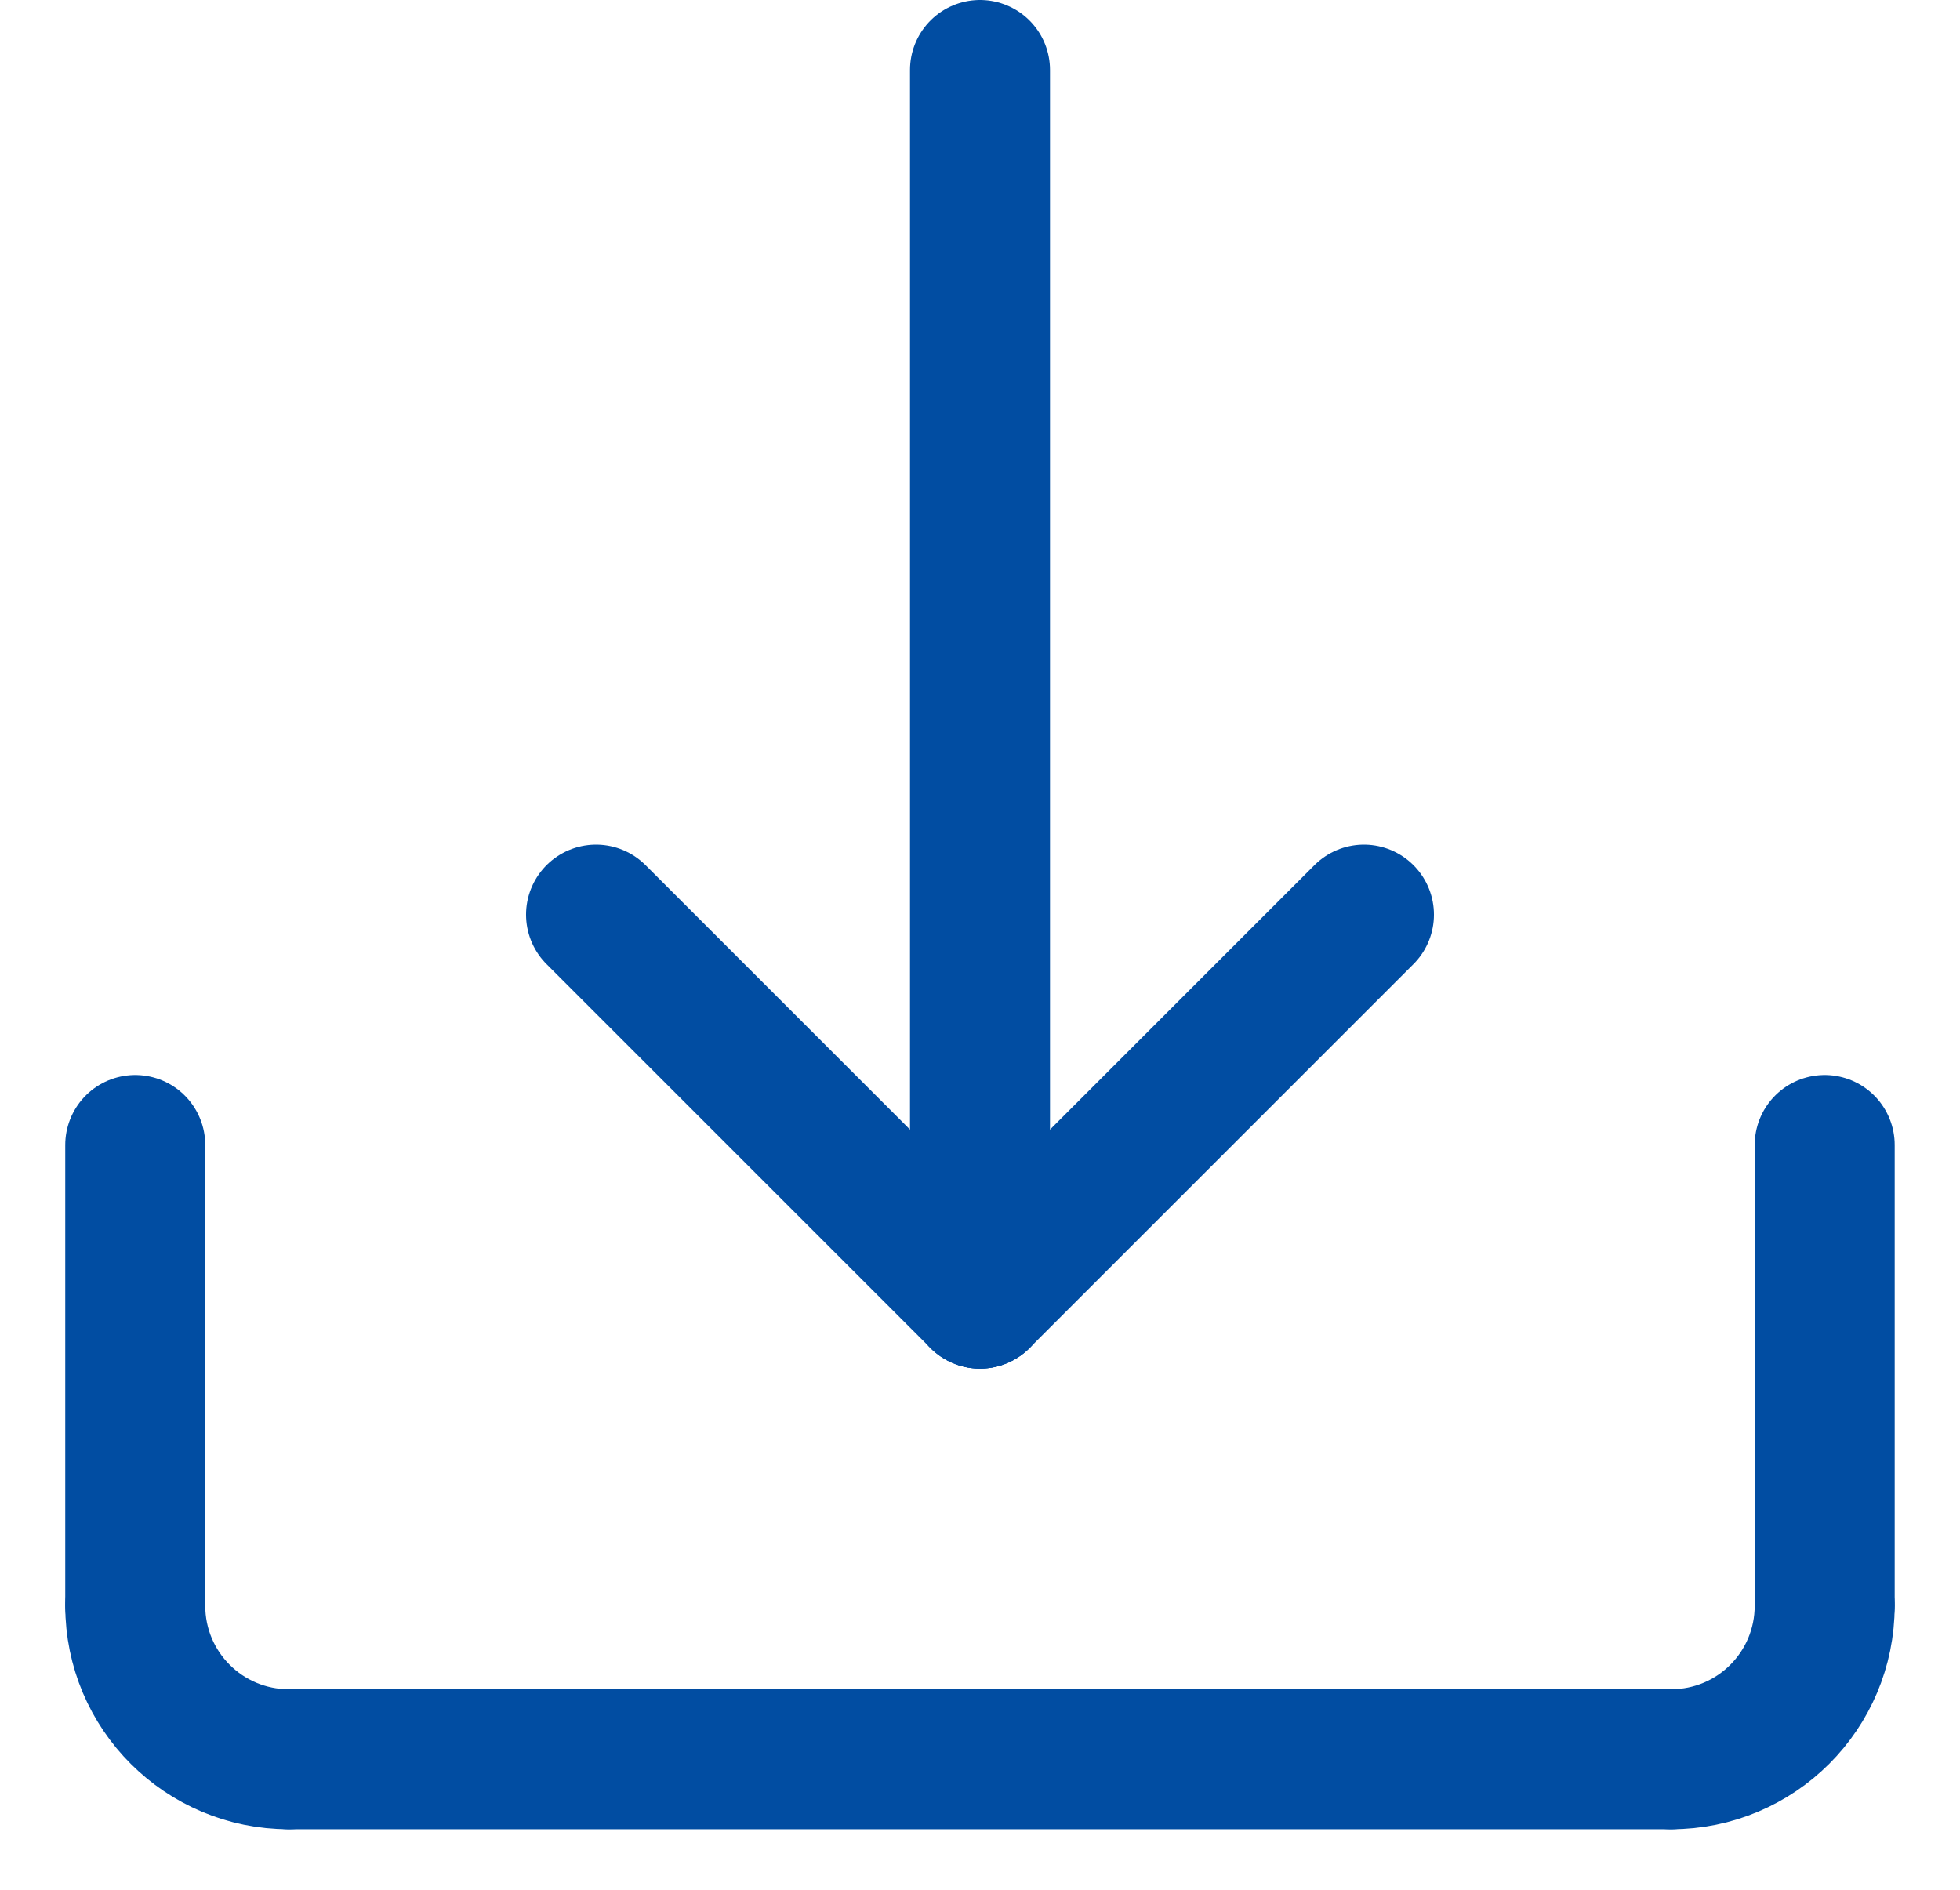 <svg width="28" height="27" viewBox="0 0 28 27" fill="none" xmlns="http://www.w3.org/2000/svg">
<path d="M4.127 25.135C2.913 25.135 1.932 24.154 1.932 22.941" stroke="#014DA2" stroke-width="2" stroke-linecap="round" stroke-linejoin="round"/>
<path d="M23.873 25.135C25.087 25.135 26.067 24.154 26.067 22.941" stroke="#014DA2" stroke-width="2" stroke-linecap="round" stroke-linejoin="round"/>
<path d="M23.873 25.135H4.127" stroke="#014DA2" stroke-width="2" stroke-linecap="round" stroke-linejoin="round"/>
<path d="M1.932 22.941V16.359" stroke="#014DA2" stroke-width="2" stroke-linecap="round" stroke-linejoin="round"/>
<path d="M26.067 22.941V16.359" stroke="#014DA2" stroke-width="2" stroke-linecap="round" stroke-linejoin="round"/>
<path d="M19.485 13.068L14 18.553" stroke="#014DA2" stroke-width="2" stroke-linecap="round" stroke-linejoin="round"/>
<path d="M8.515 13.068L14 18.553" stroke="#014DA2" stroke-width="2" stroke-linecap="round" stroke-linejoin="round"/>
<path d="M14 1V18.553" stroke="#014DA2" stroke-width="2" stroke-linecap="round" stroke-linejoin="round"/>
</svg>
